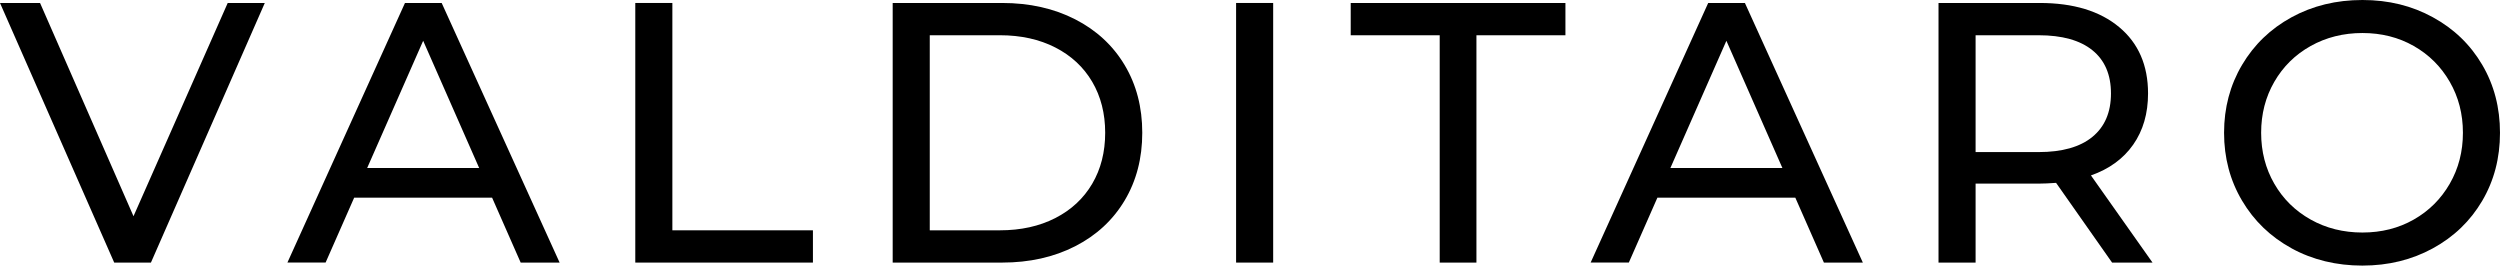 <?xml version="1.0" encoding="UTF-8"?> <svg xmlns="http://www.w3.org/2000/svg" id="uuid-41892740-df15-42f0-9e79-ca881cc735c3" data-name="Layer 1" viewBox="0 0 857.64 91.1"><path d="m90.84,1.02l-39.06,89.06h-12.6L0,1.02h13.74l32.06,73.16L78.12,1.02h12.72Z"></path><path d="m168.83,67.81h-47.33l-9.8,22.26h-13.1L138.93,1.02h12.59l40.46,89.06h-13.36l-9.8-22.26Zm-4.45-10.18l-19.21-43.64-19.21,43.64h38.42Z"></path><path d="m217.94,1.02h12.72v77.99h48.22v11.07h-60.94V1.02Z"></path><path d="m306.24,1.02h37.53c9.41,0,17.77,1.87,25.06,5.6,7.29,3.73,12.96,8.97,16.99,15.71,4.03,6.74,6.04,14.48,6.04,23.22s-2.02,16.48-6.04,23.22c-4.03,6.74-9.69,11.98-16.99,15.71-7.3,3.73-15.65,5.6-25.06,5.6h-37.53V1.02Zm36.77,77.99c7.21,0,13.55-1.4,19.02-4.2,5.47-2.8,9.69-6.72,12.66-11.77,2.97-5.05,4.45-10.88,4.45-17.49s-1.49-12.45-4.45-17.49c-2.97-5.05-7.19-8.97-12.66-11.77-5.47-2.8-11.81-4.2-19.02-4.2h-24.05v66.92h24.05Z"></path><path d="m424.05,1.02h12.72v89.06h-12.72V1.02Z"></path><path d="m493.9,12.09h-30.53V1.02h73.66v11.07h-30.53v77.99h-12.6V12.09Z"></path><path d="m615.91,67.81h-47.33l-9.8,22.26h-13.1L586.01,1.02h12.59l40.46,89.06h-13.36l-9.8-22.26Zm-4.45-10.18l-19.21-43.64-19.21,43.64h38.42Z"></path><path d="m724.56,90.08l-19.21-27.35c-2.38.17-4.24.25-5.6.25h-22.01v27.1h-12.72V1.02h34.73c11.53,0,20.61,2.76,27.23,8.27,6.62,5.51,9.92,13.11,9.92,22.77,0,6.87-1.7,12.72-5.09,17.56-3.39,4.84-8.23,8.36-14.5,10.56l21.12,29.9h-13.87Zm-6.74-43.13c4.24-3.48,6.36-8.44,6.36-14.89s-2.12-11.39-6.36-14.82c-4.24-3.43-10.39-5.15-18.45-5.15h-21.63v40.08h21.63c8.06,0,14.21-1.74,18.45-5.22Z"></path><path d="m786.14,85.18c-7.21-3.94-12.87-9.39-16.99-16.35-4.12-6.95-6.17-14.71-6.17-23.28s2.06-16.33,6.17-23.28c4.11-6.95,9.77-12.4,16.99-16.35,7.21-3.94,15.31-5.92,24.3-5.92s16.96,1.97,24.17,5.92c7.21,3.94,12.85,9.37,16.92,16.29,4.07,6.91,6.11,14.69,6.11,23.35s-2.04,16.44-6.11,23.35c-4.07,6.91-9.71,12.34-16.92,16.28-7.21,3.94-15.27,5.92-24.17,5.92s-17.09-1.97-24.3-5.92Zm41.92-9.86c5.22-2.97,9.33-7.06,12.34-12.28,3.01-5.22,4.52-11.05,4.52-17.49s-1.51-12.28-4.52-17.49c-3.01-5.22-7.12-9.31-12.34-12.28-5.22-2.97-11.09-4.45-17.62-4.45s-12.45,1.49-17.75,4.45c-5.3,2.97-9.46,7.06-12.47,12.28-3.01,5.21-4.52,11.05-4.52,17.49s1.51,12.28,4.52,17.49c3.01,5.22,7.17,9.31,12.47,12.28,5.3,2.97,11.22,4.45,17.75,4.45s12.4-1.48,17.62-4.45Z"></path></svg> 